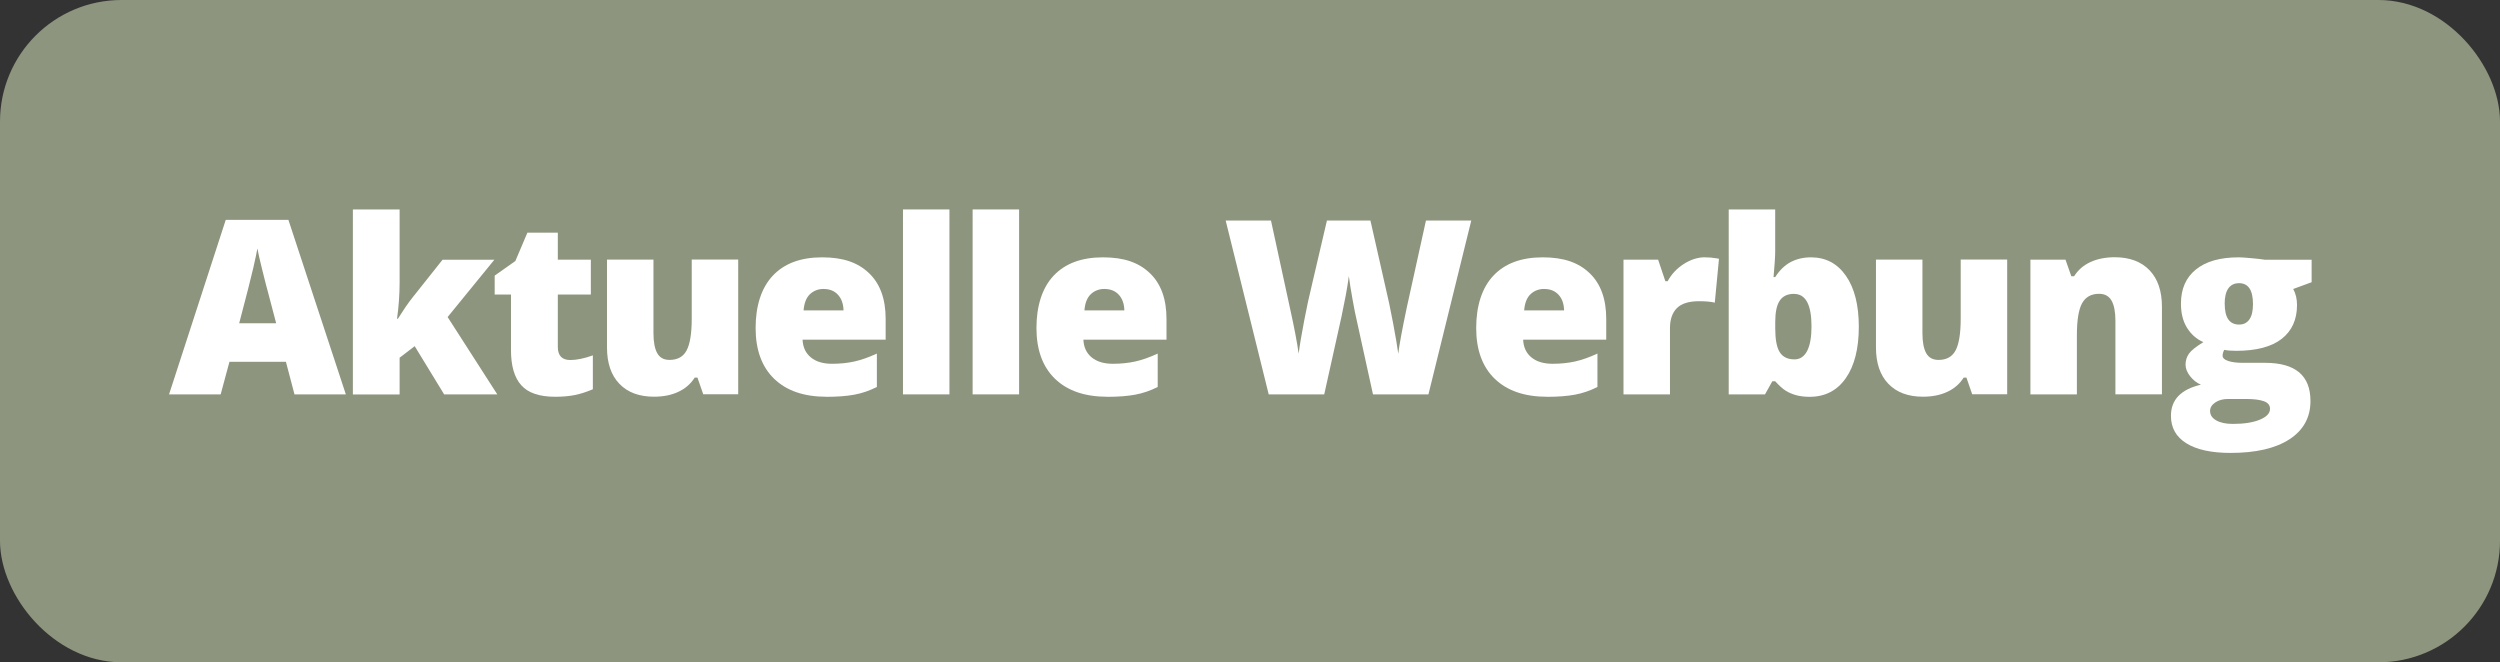 <?xml version="1.0" encoding="UTF-8"?><svg id="Ebene_2" xmlns="http://www.w3.org/2000/svg" viewBox="0 0 472.33 125.13"><rect x="0" y="0" width="472.33" height="125.13" fill="#333333" stroke="none"/><defs><style>.cls-1{fill:#fff;}.cls-2{fill:none;stroke:#8d957e;stroke-miterlimit:10;stroke-width:5px;}.cls-3{fill:#8d957e;}</style></defs><g id="Ebene_3"><g><g><rect class="cls-3" x="2.5" y="2.5" width="467.33" height="120.13" rx="19.95" ry="19.95"/><rect class="cls-2" x="2.5" y="2.5" width="467.33" height="120.13" rx="20.47" ry="20.47"/></g><g><path class="cls-1" d="M55.64,74.51l-1.62-6.15h-10.67l-1.66,6.15h-9.75l10.71-32.97h11.84l10.85,32.97h-9.7Zm-3.46-13.43l-1.42-5.39c-.33-1.2-.73-2.75-1.2-4.65s-.78-3.26-.93-4.09c-.13,.76-.4,2.02-.8,3.77-.4,1.75-1.28,5.2-2.64,10.35h6.99Z"/><path class="cls-1" d="M75.18,60.21c1.06-1.69,1.97-3.01,2.72-3.95l5.71-7.19h9.79l-8.83,10.83,9.39,14.62h-10.04l-5.57-9.12-2.85,2.18v6.94h-8.83V39.57h8.83v13.75c0,2.35-.17,4.65-.49,6.9h.18Z"/><path class="cls-1" d="M107.76,68.02c1.18,0,2.6-.29,4.25-.88v6.4c-1.18,.51-2.31,.87-3.38,1.09-1.07,.22-2.32,.33-3.76,.33-2.95,0-5.08-.72-6.38-2.17-1.3-1.44-1.95-3.66-1.95-6.66v-10.49h-3.08v-3.57l3.91-2.76,2.27-5.35h5.75v5.1h6.24v6.58h-6.24v9.91c0,1.65,.79,2.47,2.38,2.47Z"/><path class="cls-1" d="M132.87,74.51l-1.1-3.17h-.52c-.73,1.17-1.76,2.06-3.07,2.68-1.31,.62-2.85,.93-4.62,.93-2.8,0-4.98-.81-6.54-2.44-1.56-1.62-2.34-3.92-2.34-6.88v-16.58h8.78v13.9c0,1.66,.24,2.92,.71,3.77s1.25,1.28,2.32,1.28c1.51,0,2.59-.59,3.23-1.79,.64-1.19,.97-3.2,.97-6.03v-11.14h8.78v25.45h-6.63Z"/><path class="cls-1" d="M156.15,74.96c-4.24,0-7.53-1.13-9.87-3.38-2.34-2.25-3.52-5.46-3.52-9.62s1.09-7.6,3.26-9.89c2.17-2.3,5.27-3.45,9.3-3.45s6.79,1,8.88,3c2.09,2,3.13,4.88,3.13,8.64v3.91h-15.7c.06,1.42,.58,2.54,1.56,3.35,.98,.81,2.32,1.21,4.01,1.21,1.54,0,2.96-.15,4.26-.44,1.29-.29,2.7-.79,4.21-1.49v6.31c-1.38,.7-2.8,1.19-4.27,1.46-1.47,.27-3.22,.4-5.26,.4Zm-.52-20.37c-1.03,0-1.9,.33-2.59,.98-.7,.65-1.1,1.67-1.22,3.07h7.55c-.03-1.23-.38-2.21-1.04-2.94-.67-.73-1.56-1.1-2.68-1.1Z"/><path class="cls-1" d="M179.38,74.51h-8.78V39.57h8.78v34.95Z"/><path class="cls-1" d="M192.54,74.51h-8.78V39.57h8.78v34.95Z"/><path class="cls-1" d="M209.21,74.96c-4.24,0-7.53-1.13-9.87-3.38-2.34-2.25-3.52-5.46-3.52-9.62s1.09-7.6,3.26-9.89c2.17-2.3,5.27-3.45,9.3-3.45s6.79,1,8.88,3c2.09,2,3.13,4.88,3.13,8.64v3.91h-15.7c.06,1.42,.58,2.54,1.56,3.35,.98,.81,2.32,1.21,4.01,1.21,1.54,0,2.96-.15,4.26-.44,1.29-.29,2.7-.79,4.21-1.49v6.31c-1.38,.7-2.8,1.19-4.27,1.46-1.47,.27-3.22,.4-5.26,.4Zm-.52-20.37c-1.03,0-1.9,.33-2.59,.98-.7,.65-1.1,1.67-1.22,3.07h7.55c-.03-1.23-.38-2.21-1.04-2.94-.67-.73-1.56-1.1-2.68-1.1Z"/><path class="cls-1" d="M269.89,74.51h-10.49l-3.14-14.31c-.15-.6-.39-1.79-.71-3.57-.32-1.78-.56-3.27-.71-4.47-.12,.97-.31,2.18-.58,3.63-.27,1.44-.54,2.77-.8,3.99-.26,1.21-1.35,6.12-3.27,14.73h-10.49l-8.13-32.84h8.56l3.57,16.46c.81,3.64,1.36,6.54,1.66,8.69,.19-1.53,.54-3.6,1.04-6.22,.5-2.62,.97-4.79,1.4-6.51l2.9-12.42h8.22l2.81,12.42c.48,1.99,.97,4.29,1.46,6.9s.82,4.55,.99,5.84c.19-1.66,.73-4.54,1.59-8.65l3.64-16.51h8.56l-8.09,32.84Z"/><path class="cls-1" d="M292.29,74.96c-4.24,0-7.53-1.13-9.87-3.38-2.34-2.25-3.52-5.46-3.52-9.62s1.09-7.6,3.26-9.89c2.17-2.3,5.27-3.45,9.3-3.45s6.79,1,8.88,3c2.09,2,3.13,4.88,3.13,8.64v3.91h-15.7c.06,1.42,.58,2.54,1.56,3.35,.98,.81,2.32,1.21,4.01,1.21,1.54,0,2.96-.15,4.26-.44,1.29-.29,2.7-.79,4.21-1.49v6.31c-1.38,.7-2.8,1.19-4.27,1.46-1.47,.27-3.22,.4-5.26,.4Zm-.52-20.37c-1.03,0-1.9,.33-2.59,.98-.7,.65-1.1,1.67-1.22,3.07h7.55c-.03-1.23-.38-2.21-1.04-2.94-.67-.73-1.56-1.1-2.68-1.1Z"/><path class="cls-1" d="M322.1,48.62c.76,0,1.49,.06,2.18,.18l.49,.09-.79,8.29c-.72-.18-1.71-.27-2.99-.27-1.92,0-3.31,.44-4.18,1.31-.87,.88-1.3,2.14-1.3,3.78v12.51h-8.78v-25.45h6.54l1.37,4.07h.43c.73-1.35,1.76-2.44,3.07-3.27,1.31-.83,2.63-1.25,3.96-1.25Z"/><path class="cls-1" d="M342.16,48.62c2.77,0,4.97,1.16,6.59,3.48,1.62,2.32,2.44,5.53,2.44,9.64s-.82,7.37-2.46,9.71c-1.64,2.34-3.92,3.52-6.84,3.52-.94,0-1.78-.1-2.52-.3-.73-.2-1.39-.48-1.97-.84-.58-.36-1.25-.96-2.01-1.8h-.54l-1.39,2.49h-6.85V39.57h8.78v7.91c0,.94-.1,2.57-.31,4.87h.31c.85-1.32,1.84-2.27,2.95-2.85,1.12-.58,2.38-.88,3.81-.88Zm-3.21,6.9c-1.23,0-2.13,.43-2.7,1.28-.57,.85-.85,2.19-.85,4.02v1.24c0,2.08,.28,3.58,.85,4.48,.57,.91,1.5,1.36,2.79,1.36,1.03,0,1.83-.53,2.38-1.58,.55-1.06,.83-2.61,.83-4.66,0-4.09-1.1-6.13-3.3-6.13Z"/><path class="cls-1" d="M372.62,74.51l-1.1-3.17h-.52c-.73,1.17-1.76,2.06-3.07,2.68-1.31,.62-2.85,.93-4.62,.93-2.8,0-4.98-.81-6.54-2.44-1.56-1.62-2.34-3.92-2.34-6.88v-16.58h8.78v13.9c0,1.66,.24,2.92,.71,3.77s1.25,1.28,2.32,1.28c1.51,0,2.59-.59,3.23-1.79,.64-1.19,.97-3.2,.97-6.03v-11.14h8.78v25.45h-6.63Z"/><path class="cls-1" d="M399.67,74.51v-13.88c0-1.69-.24-2.97-.73-3.83-.49-.86-1.27-1.29-2.35-1.29-1.48,0-2.55,.59-3.21,1.77-.66,1.18-.99,3.21-.99,6.09v11.14h-8.78v-25.45h6.63l1.1,3.14h.52c.75-1.2,1.79-2.1,3.11-2.7s2.85-.9,4.57-.9c2.81,0,5,.82,6.57,2.45,1.56,1.63,2.35,3.93,2.35,6.9v16.55h-8.78Z"/><path class="cls-1" d="M436.74,49.07v4.25l-3.48,1.28c.48,.87,.72,1.88,.72,3.03,0,2.74-.96,4.87-2.88,6.38-1.93,1.51-4.8,2.27-8.62,2.27-.94,0-1.69-.06-2.25-.18-.21,.39-.31,.76-.31,1.1,0,.43,.35,.77,1.06,1,.7,.23,1.62,.35,2.76,.35h4.22c5.71,0,8.56,2.4,8.56,7.21,0,3.1-1.32,5.51-3.96,7.23s-6.35,2.58-11.13,2.58c-3.61,0-6.39-.6-8.34-1.81-1.96-1.21-2.93-2.94-2.93-5.2,0-3.04,1.89-5,5.66-5.88-.78-.33-1.46-.86-2.03-1.59s-.87-1.46-.87-2.18c0-.79,.22-1.49,.65-2.1,.43-.61,1.34-1.33,2.72-2.17-1.32-.58-2.35-1.5-3.11-2.74-.76-1.24-1.13-2.75-1.13-4.54,0-2.77,.94-4.92,2.83-6.45s4.58-2.29,8.09-2.29c.46,0,1.27,.05,2.4,.16,1.14,.1,1.98,.2,2.52,.29h8.87Zm-19.18,28.62c0,.72,.39,1.3,1.17,1.74,.78,.44,1.82,.66,3.12,.66,2.13,0,3.83-.27,5.11-.8,1.28-.53,1.92-1.22,1.92-2.06,0-.67-.39-1.15-1.17-1.43-.78-.28-1.89-.42-3.35-.42h-3.44c-.94,0-1.74,.22-2.39,.66-.65,.44-.98,.98-.98,1.63Zm2.76-20.28c0,2.61,.91,3.91,2.72,3.91,.84,0,1.49-.32,1.94-.97,.46-.64,.68-1.61,.68-2.9,0-2.64-.88-3.95-2.63-3.95s-2.72,1.3-2.72,3.91Z"/></g></g></g></svg>